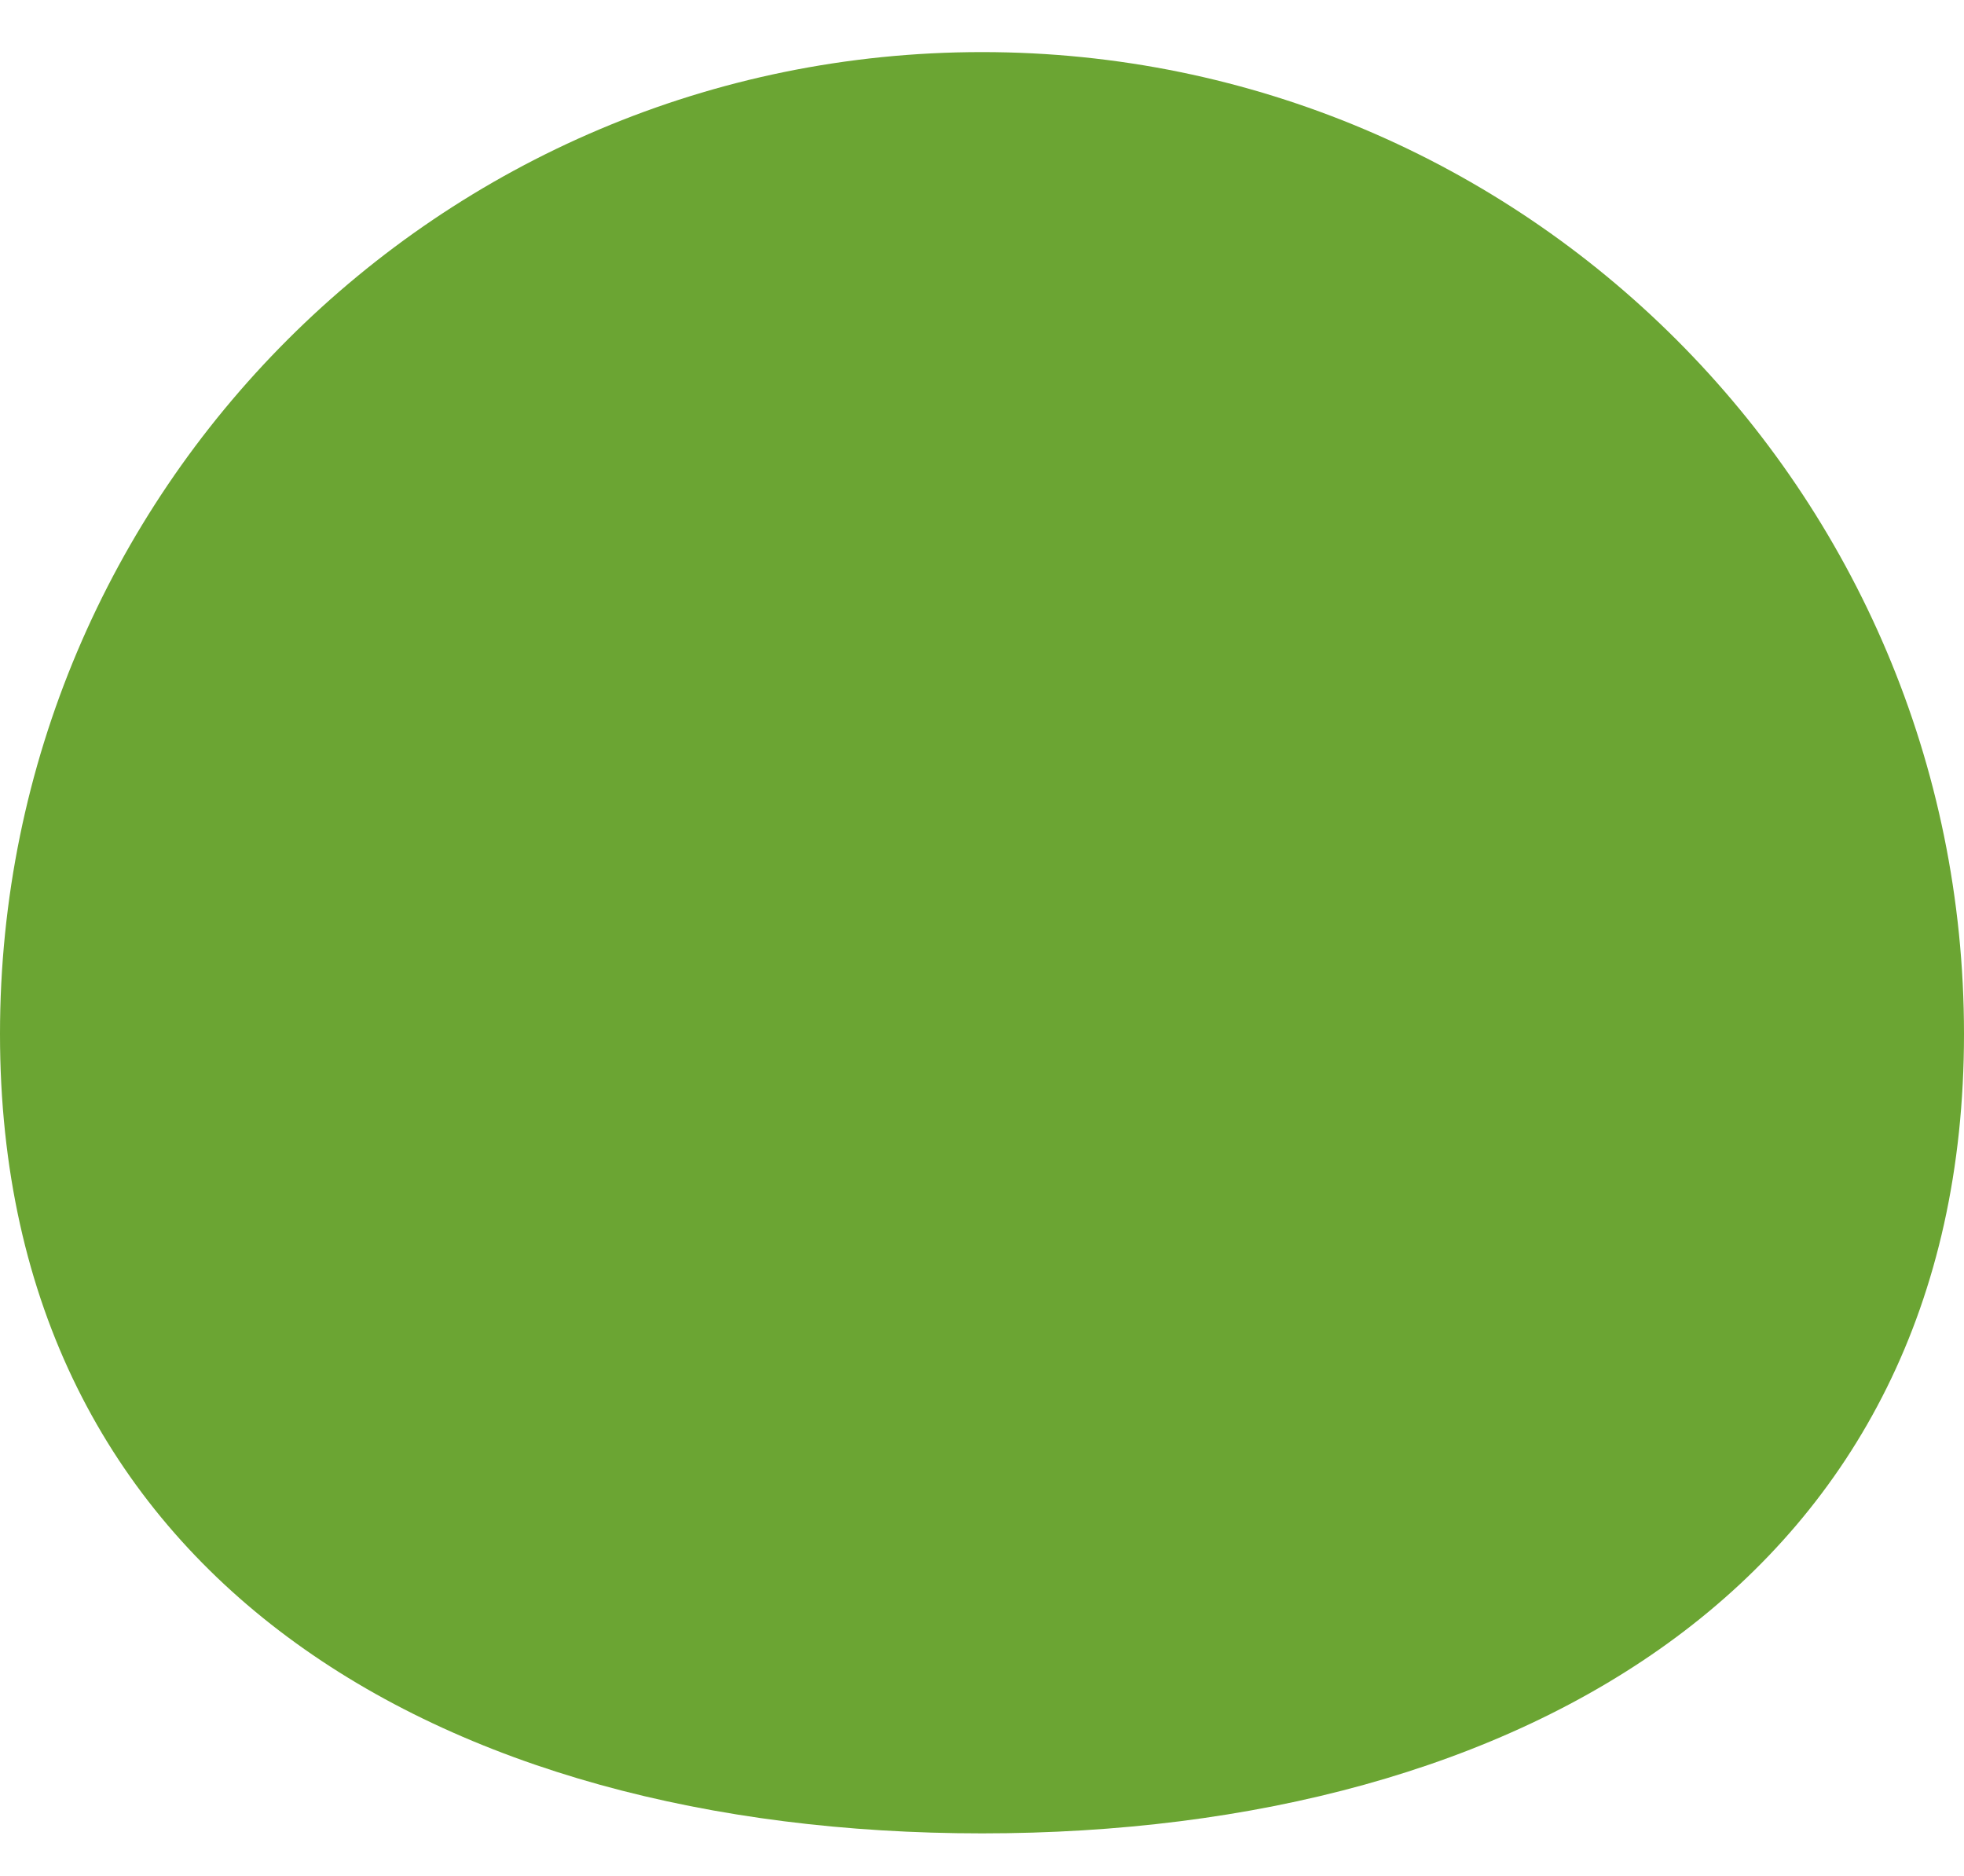 <svg xmlns="http://www.w3.org/2000/svg" xmlns:xlink="http://www.w3.org/1999/xlink" viewBox="0 0 512 489.04"><defs><style>      .cls-1 {        fill: #6ba533;        stroke-width: 0px;      }    </style></defs><g id="svg6"><g id="g4"><path id="path2" class="cls-1" d="M512,269.54c0,141.39-114.62,208.41-255.99,208.41-141.39,0-256.01-67.02-256.01-208.41S114.62,13.58,256.01,13.58s255.99,114.59,255.99,255.96Z"></path></g></g><g id="Laag_2" data-name="Laag 2"><image width="2224" height="2292" transform="translate(17.35) scale(.21)"></image></g></svg>